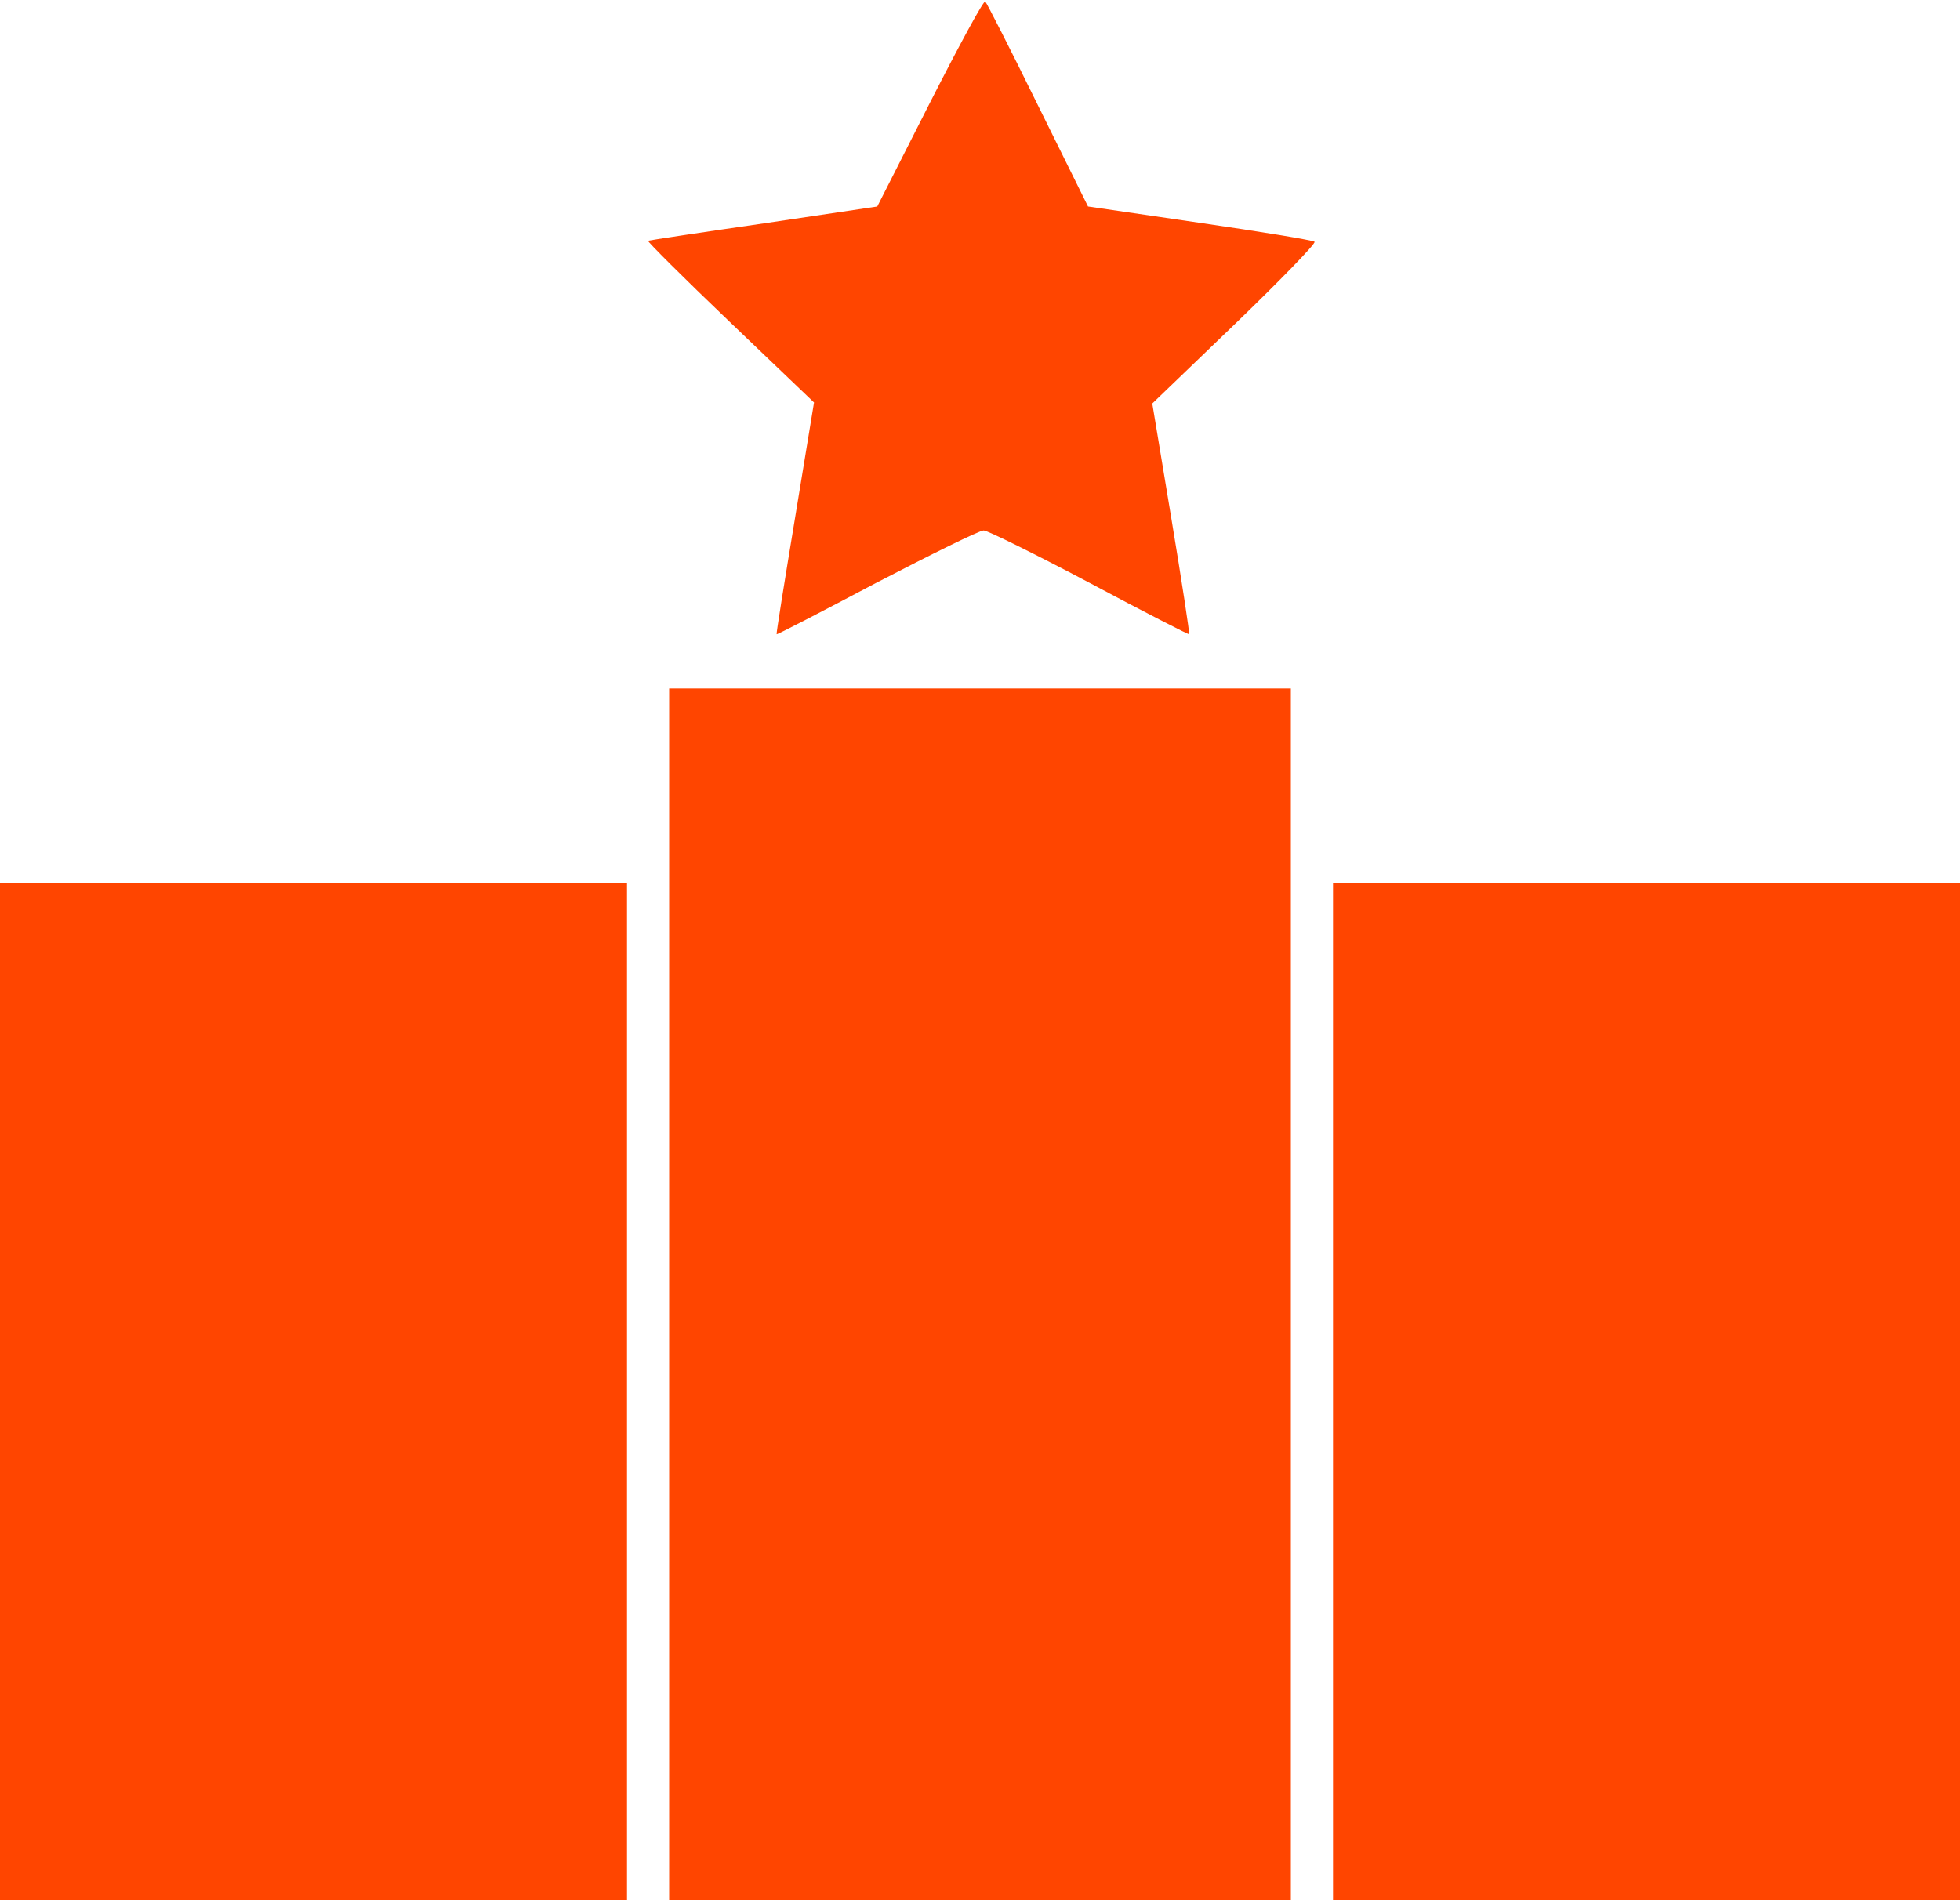 <?xml version="1.0" encoding="UTF-8" standalone="no"?><svg xmlns="http://www.w3.org/2000/svg" xmlns:xlink="http://www.w3.org/1999/xlink" fill="#ff4500" height="950.2" preserveAspectRatio="xMidYMid meet" version="1" viewBox="10.0 24.5 980.0 950.2" width="980" zoomAndPan="magnify"><g><g id="change1_1"><path d="M4749.7,4351.3l-263.4-519l-566.4-84.3c-310.9-44.8-571.7-84.3-579.6-86.9c-7.9,0,176.5-184.4,408.3-405.7l421.5-403.1l-94.8-576.9c-52.7-318.8-94.8-579.6-92.2-582.2c2.6-2.6,226.6,113.3,500.5,258.2c274,142.3,513.7,260.8,534.8,260.8c18.4,0,258.2-118.5,526.9-260.8c271.3-144.9,497.9-260.8,500.5-258.2c2.6,5.3-36.9,266.1-89.6,582.2l-94.8,571.7l413.6,397.8c226.6,218.7,405.7,403.1,397.8,411c-7.9,7.9-266.1,50.1-574.3,94.8l-558.5,81.7l-250.3,505.8c-137,279.2-255.5,511.1-263.4,519C5018.4,4865,4894.6,4635.8,4749.7,4351.3z" transform="matrix(.1 0 0 -.1 0 511)"/><path d="M3445.7-1607.7v-3029.6H5000h1554.3v3029.6v3029.6H5000H3445.7V-1607.7z" transform="matrix(.1 0 0 -.1 0 511)"/><path d="M100-2095.1v-2542.2h1567.5h1567.5v2542.2V447.1H1667.5H100V-2095.1z" transform="matrix(.1 0 0 -.1 0 511)"/><path d="M6765.1-2095.1v-2542.2h1567.5H9900v2542.2V447.1H8332.5H6765.1V-2095.1z" transform="matrix(.1 0 0 -.1 0 511)"/></g></g></svg>